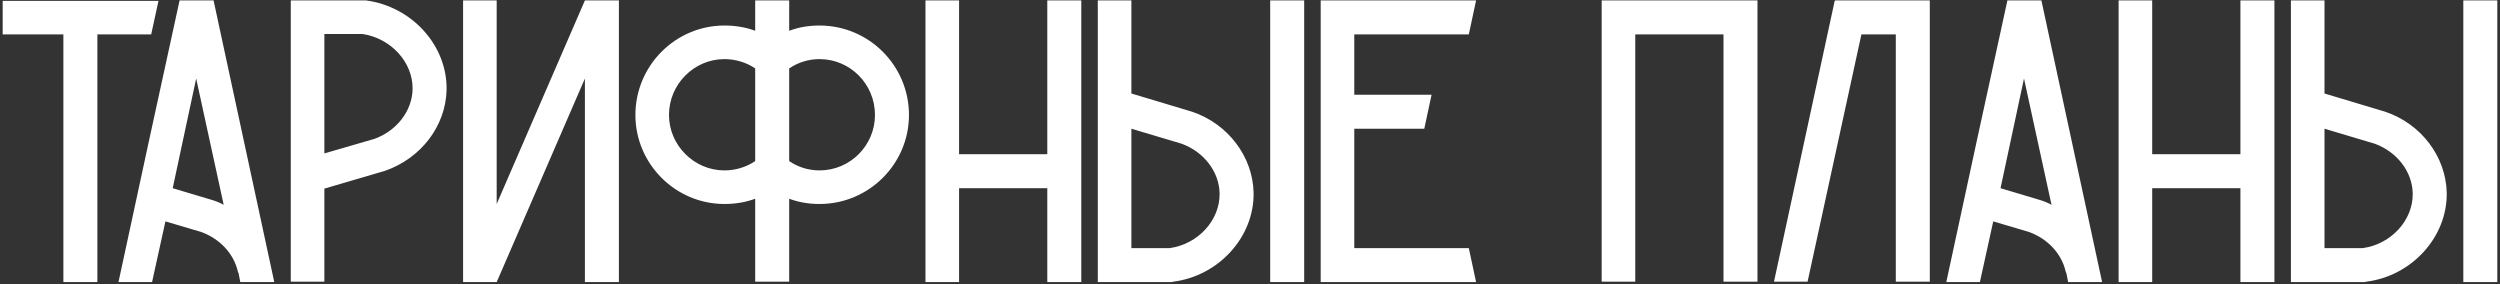<?xml version="1.0" encoding="UTF-8"?> <svg xmlns="http://www.w3.org/2000/svg" width="923" height="105" viewBox="0 0 923 105" fill="none"><rect x="0" y="0" width="923" height="105" fill="#333333" stroke="none"/> <path d="M0.988 0.308H58.512C57.615 4.492 56.719 8.526 55.822 12.709H35.951V104.149H23.4V12.709H0.988V0.308ZM78.852 0.159C86.322 34.822 93.793 69.486 101.263 104.149H88.713L88.115 101.012L87.816 100.265C86.322 93.691 81.242 88.162 74.22 85.622L61.072 81.738L56.141 104.149H43.74C51.21 69.486 58.681 34.822 66.301 0.159H78.852ZM78.254 73.819C79.748 74.267 81.242 74.865 82.587 75.612C79.15 60.073 75.863 44.534 72.427 28.995C69.588 42.442 66.6 56.039 63.761 69.486L78.254 73.819ZM135.147 0.159C152.031 2.4 165.179 16.744 164.88 33.179C164.581 46.477 155.467 58.429 142.17 63.061L119.758 69.635V104H107.357V0.159H134.699H135.147ZM138.285 51.258C146.502 48.269 152.18 40.948 152.33 32.88C152.479 23.019 144.411 14.204 133.952 12.56H119.758V56.636L138.285 51.258ZM215.946 0.159H228.497V104.149H215.946V28.995L183.374 104.149H170.973V0.159H183.374V75.313L215.946 0.159ZM302.572 9.422C320.801 9.422 335.592 24.214 335.592 42.442C335.592 60.521 320.801 75.313 302.572 75.313C298.688 75.313 294.952 74.715 291.366 73.371V104H278.816V73.371C275.23 74.715 271.345 75.313 267.461 75.313C249.382 75.313 234.59 60.521 234.59 42.442C234.59 24.214 249.382 9.422 267.461 9.422C271.345 9.422 275.23 10.02 278.816 11.365V0.159H291.366V11.365C294.952 10.02 298.688 9.422 302.572 9.422ZM267.461 62.912C271.495 62.912 275.529 61.717 278.816 59.475V25.26C275.529 23.019 271.495 21.823 267.461 21.823C256.255 21.823 246.991 31.087 246.991 42.442C246.991 53.648 256.255 62.912 267.461 62.912ZM302.572 62.912C313.928 62.912 323.042 53.648 323.042 42.442C323.042 31.087 313.928 21.823 302.572 21.823C298.538 21.823 294.654 23.019 291.366 25.26V59.475C294.654 61.717 298.538 62.912 302.572 62.912ZM386.661 0.159H399.211V104.149H386.661V69.486H354.089V104.149H341.688V0.159H354.089V56.935H386.661V0.159ZM462.828 71.129C463.127 87.415 449.979 101.908 433.095 104L432.647 104.149H405.305V0.159H417.706V34.523L440.118 41.247C453.415 45.729 462.529 57.832 462.828 71.129ZM450.278 71.428C450.128 63.36 444.451 56.039 436.233 53.051L417.706 47.522V91.599H431.9C442.359 90.105 450.427 81.289 450.278 71.428ZM481.505 0.159V104.149H468.954V0.159H481.505ZM542.283 91.599C543.179 95.782 544.075 99.966 544.972 104.149H487.598V0.159H544.972C544.075 4.342 543.179 8.526 542.283 12.709H499.999V34.972H528.537C527.64 39.155 526.744 43.339 525.847 47.522H499.999V91.599H542.283ZM591.34 0.159H648.863V104H636.313V12.709H603.741V104H591.34V0.159ZM677.518 0.159H712.48V104H699.929V12.709H687.229L667.358 104H654.956L677.368 0.308L677.518 0.159ZM753.685 0.159C761.156 34.822 768.626 69.486 776.097 104.149H763.546L762.949 101.012L762.65 100.265C761.156 93.691 756.076 88.162 749.053 85.622L735.905 81.738L730.974 104.149H718.573C726.044 69.486 733.514 34.822 741.134 0.159H753.685ZM753.087 73.819C754.581 74.267 756.076 74.865 757.42 75.612C753.984 60.073 750.697 44.534 747.26 28.995C744.421 42.442 741.433 56.039 738.594 69.486L753.087 73.819ZM827.163 0.159H839.713V104.149H827.163V69.486H794.591V104.149H782.19V0.159H794.591V56.935H827.163V0.159ZM903.33 71.129C903.629 87.415 890.481 101.908 873.597 104L873.149 104.149H845.807V0.159H858.208V34.523L880.62 41.247C893.917 45.729 903.031 57.832 903.33 71.129ZM890.78 71.428C890.63 63.36 884.953 56.039 876.735 53.051L858.208 47.522V91.599H872.402C882.861 90.105 890.929 81.289 890.78 71.428ZM922.007 0.159V104.149H909.456V0.159H922.007Z" fill="white"></path> </svg> 